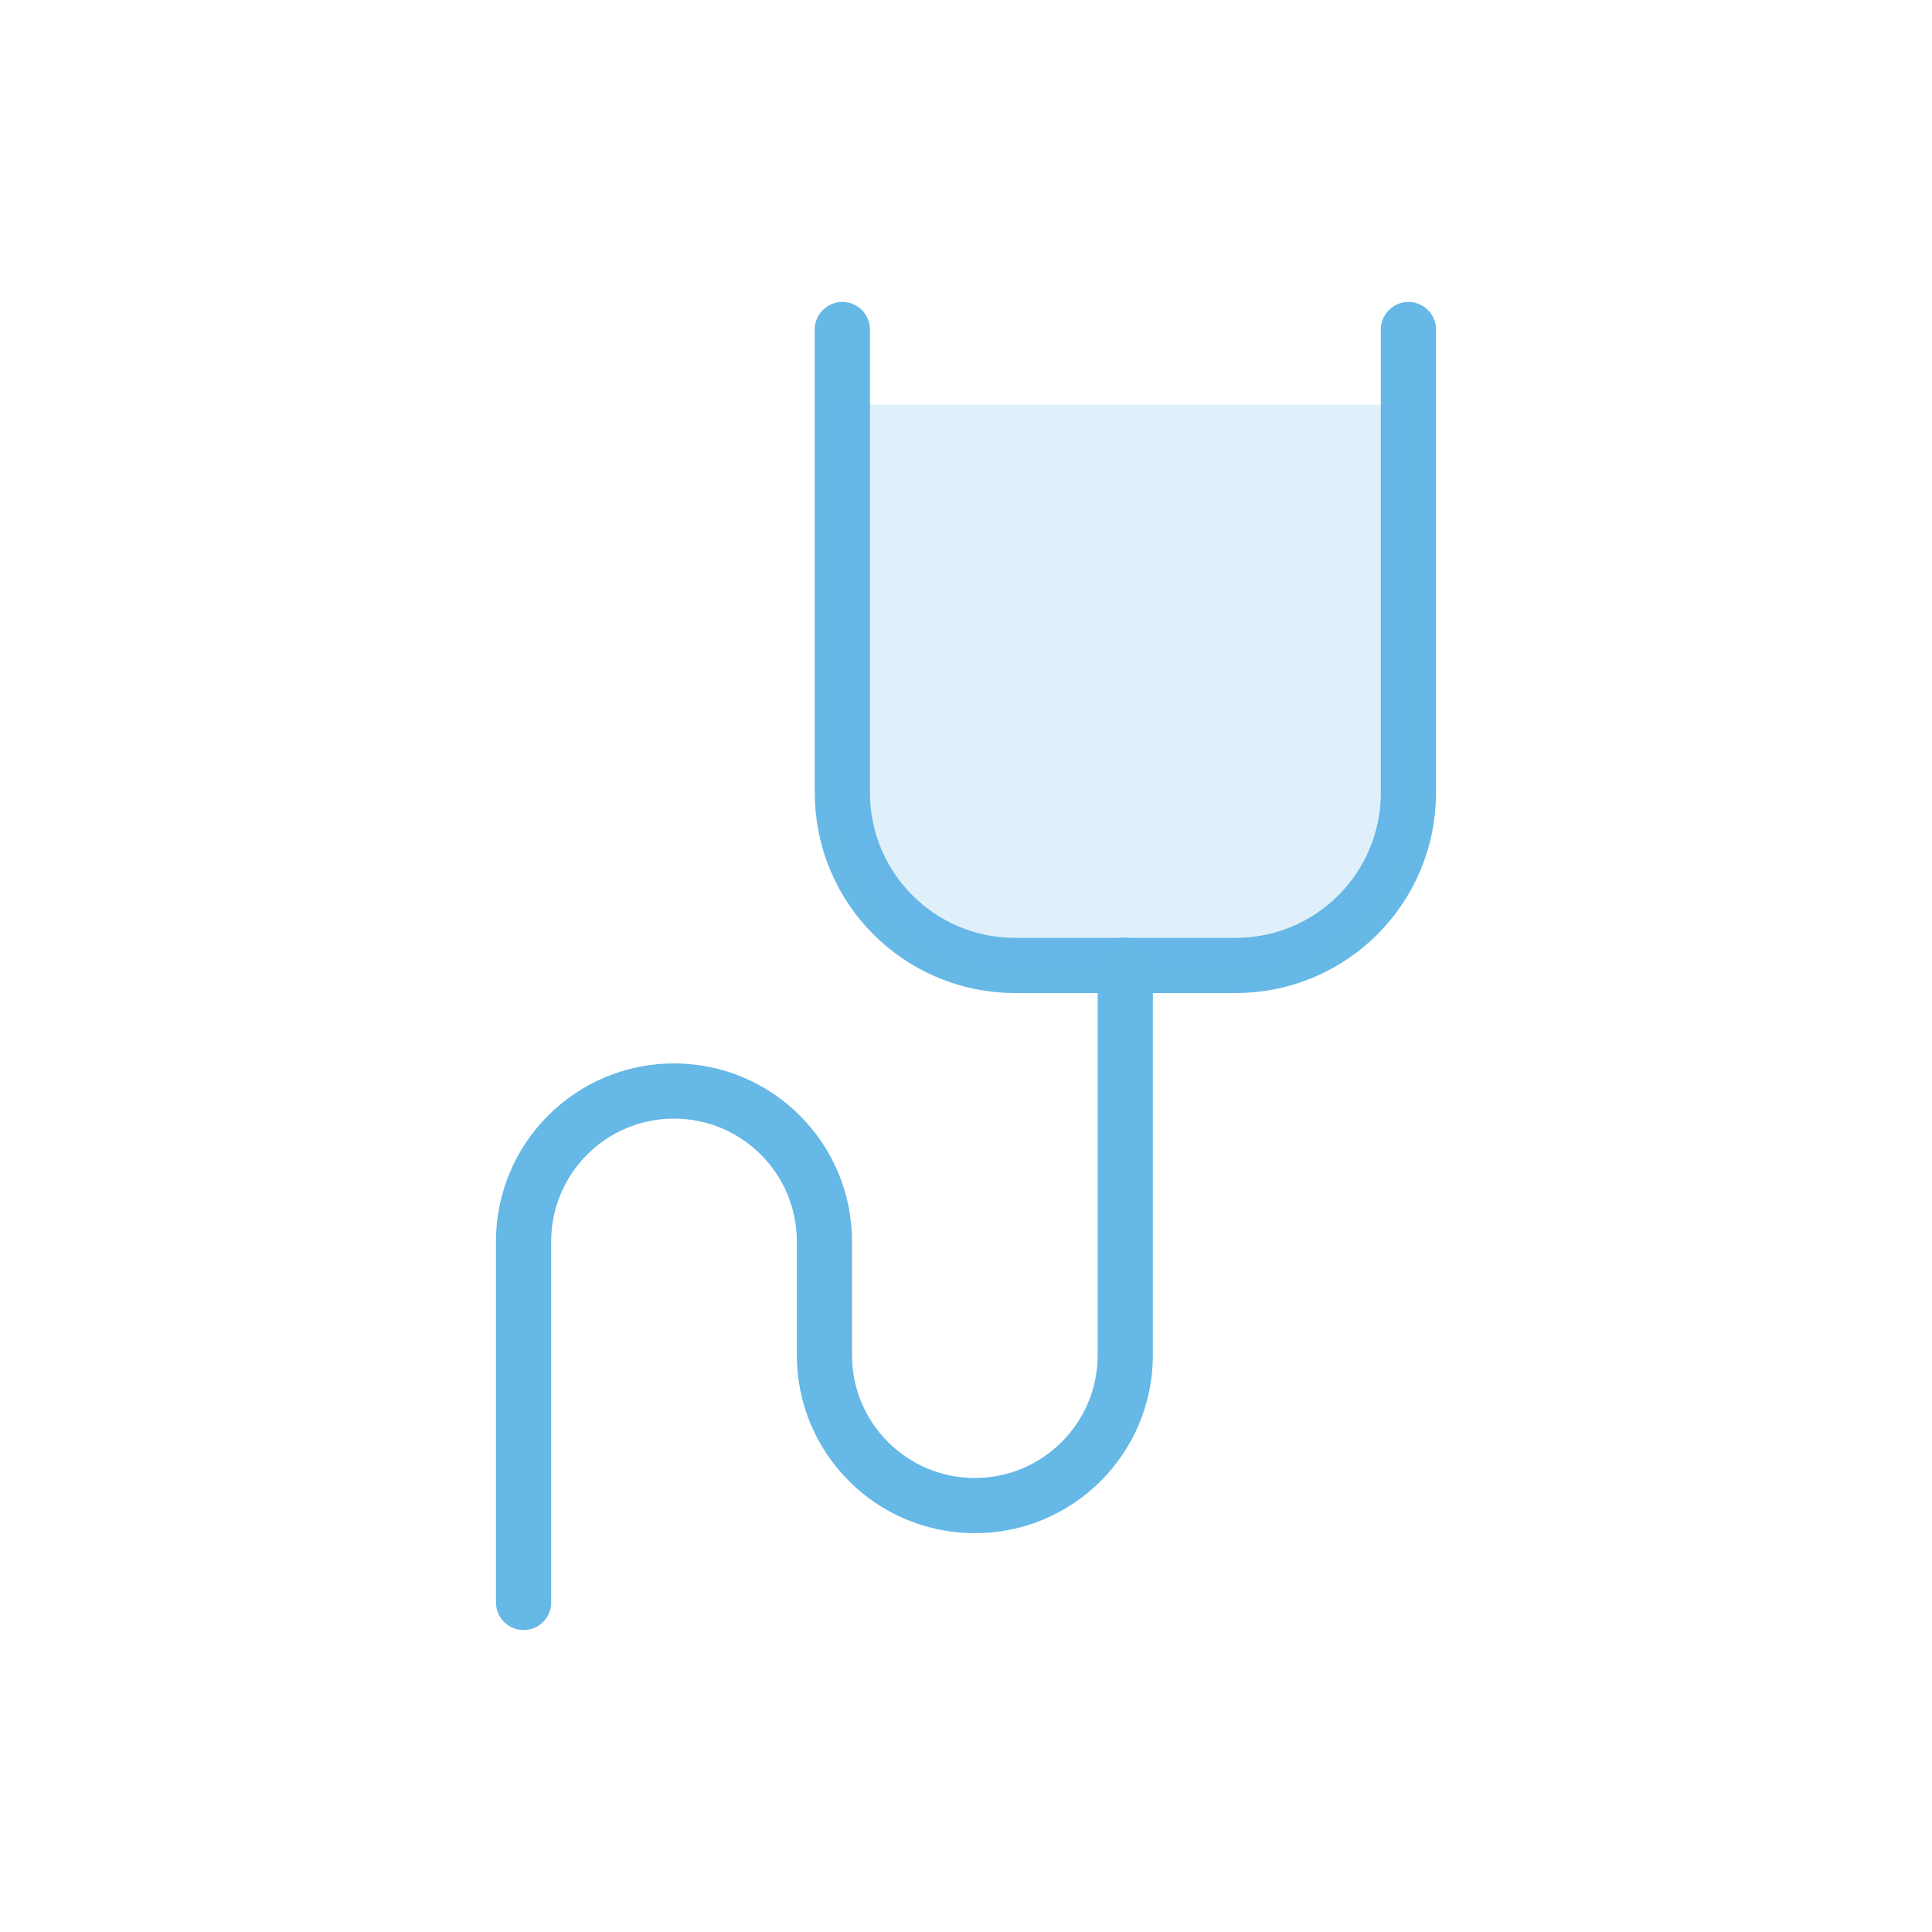 <?xml version="1.0" encoding="UTF-8"?><svg id="_レイヤー_2" xmlns="http://www.w3.org/2000/svg" viewBox="0 0 70 70"><defs><style>.cls-1{fill:none;stroke:#66b8e7;stroke-linecap:round;stroke-linejoin:round;stroke-width:2px;}.cls-2{fill:#fff;}.cls-3{fill:#66b8e7;opacity:.2;}</style></defs><g id="submenu"><rect class="cls-2" width="70" height="70"/><path class="cls-1" d="M51.03,11.94v16.78c0,3.46-2.8,6.26-6.26,6.26h-7.99c-3.46,0-6.26-2.8-6.26-6.26V11.94"/><path class="cls-3" d="M51.03,14.66v14.06c0,3.46-2.8,6.26-6.26,6.26h-7.99c-3.46,0-6.26-2.8-6.26-6.26v-14.06"/><path class="cls-1" d="M18.97,58.06v-13.08c0-3.01,2.44-5.45,5.45-5.45h0c3.01,0,5.45,2.44,5.45,5.45v4.12c0,3.01,2.44,5.45,5.45,5.45h0c3.01,0,5.45-2.44,5.45-5.45v-14.13"/></g></svg>